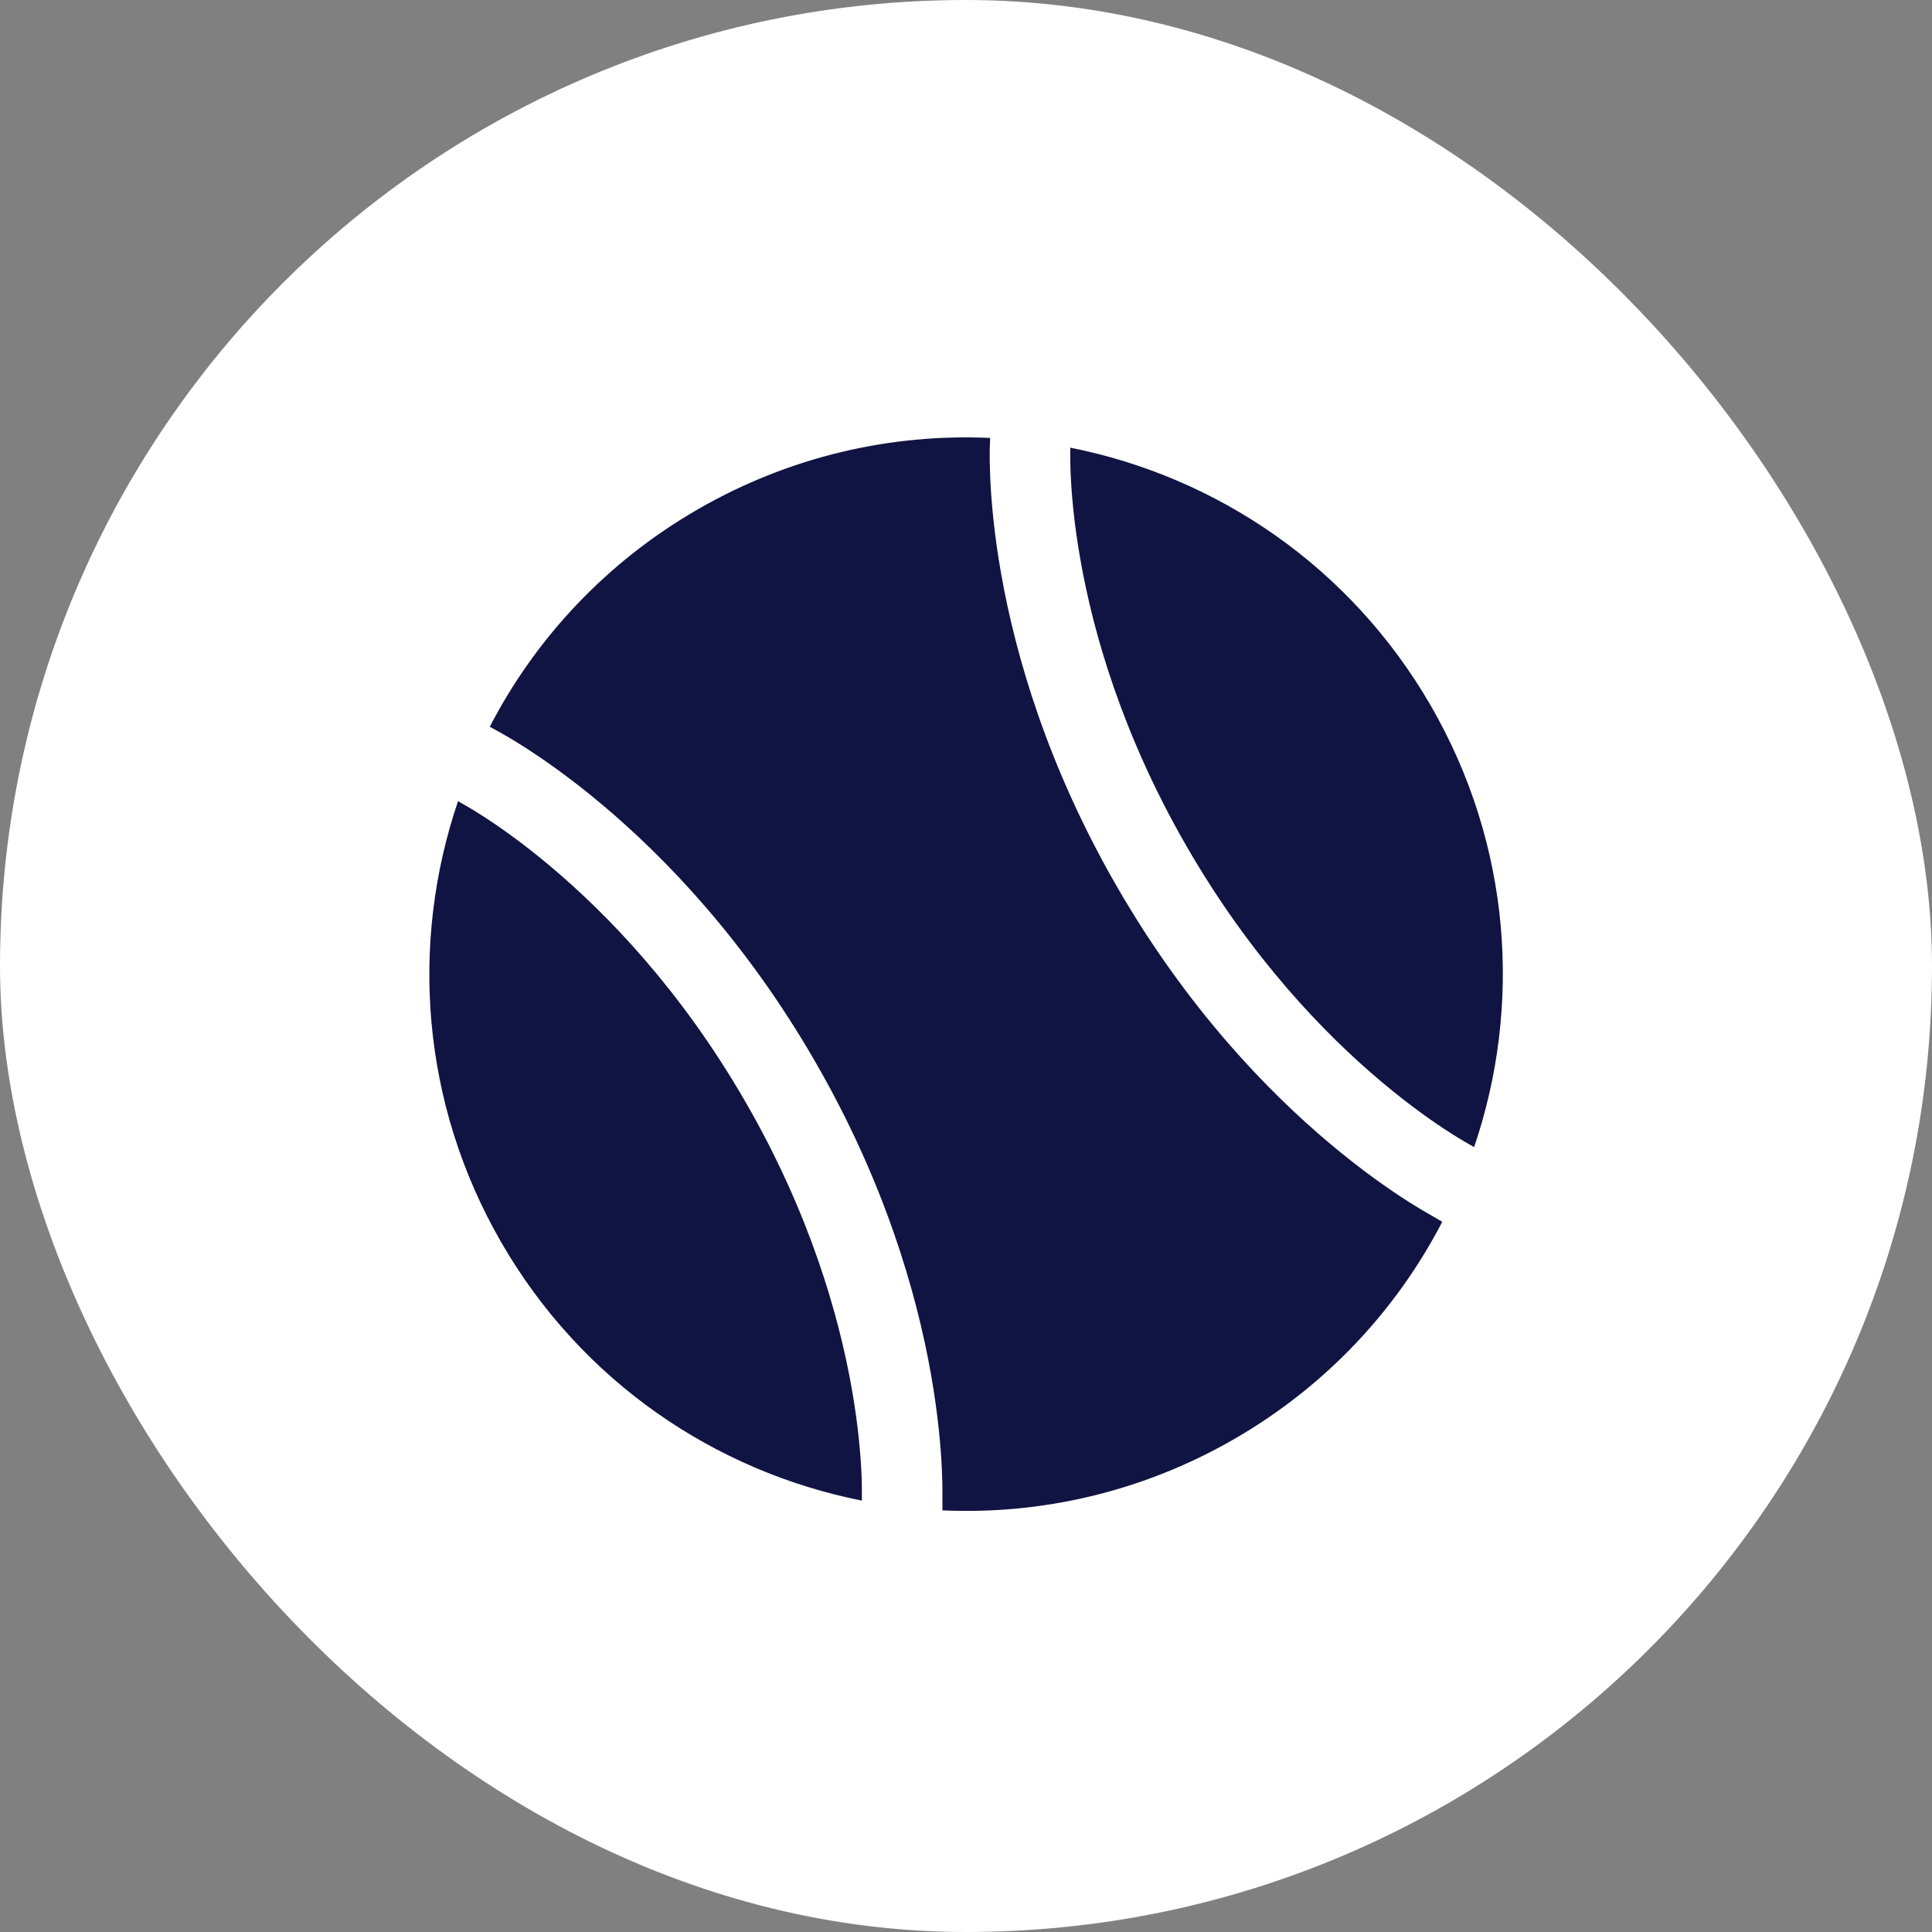 <svg xmlns="http://www.w3.org/2000/svg" width="60" height="60" viewBox="0 0 60 60" fill="none"><rect x="0" y="0" width="60" height="60" fill="#808080" stroke="none"/><rect width="60" height="60" rx="30" fill="white"></rect><path d="M44.48 37.763C44.305 37.666 44.058 37.521 43.752 37.327C43.141 36.938 42.292 36.347 41.312 35.524C39.351 33.878 36.861 31.299 34.693 27.545C32.526 23.791 31.538 20.345 31.092 17.823C30.869 16.563 30.782 15.533 30.751 14.808C30.736 14.446 30.734 14.16 30.737 13.96C30.738 13.86 30.749 13.657 30.751 13.601C27.679 13.46 24.531 14.167 21.669 15.819C18.81 17.47 16.624 19.841 15.21 22.57L15.525 22.743C15.7 22.84 15.947 22.985 16.252 23.179C16.864 23.568 17.713 24.159 18.693 24.982C20.654 26.628 23.144 29.207 25.311 32.961C27.479 36.715 28.467 40.161 28.913 42.683C29.135 43.943 29.223 44.973 29.253 45.698C29.269 46.06 29.27 46.346 29.268 46.546V46.906C32.336 47.044 35.479 46.336 38.336 44.687C41.193 43.037 43.377 40.67 44.791 37.944L44.48 37.763Z" fill="#101442"></path><path d="M26.766 46.603C26.768 46.447 26.769 46.117 26.756 45.805C26.729 45.179 26.652 44.259 26.451 43.117C26.047 40.835 25.146 37.674 23.146 34.211C21.147 30.749 18.86 28.387 17.085 26.897C16.198 26.151 15.44 25.625 14.911 25.289C14.647 25.121 14.361 24.957 14.225 24.881C12.733 29.27 13.069 34.256 15.569 38.586C18.069 42.917 22.219 45.7 26.766 46.603Z" fill="#101442"></path><path d="M33.239 13.903C33.236 14.059 33.236 14.389 33.249 14.701C33.276 15.327 33.352 16.247 33.554 17.389C33.957 19.671 34.859 22.832 36.858 26.295C38.858 29.758 41.144 32.119 42.919 33.609C43.807 34.355 44.565 34.881 45.094 35.217C45.358 35.385 45.644 35.549 45.78 35.625C47.273 31.236 46.937 26.25 44.437 21.92C41.936 17.589 37.786 14.805 33.239 13.903Z" fill="#101442"></path></svg>